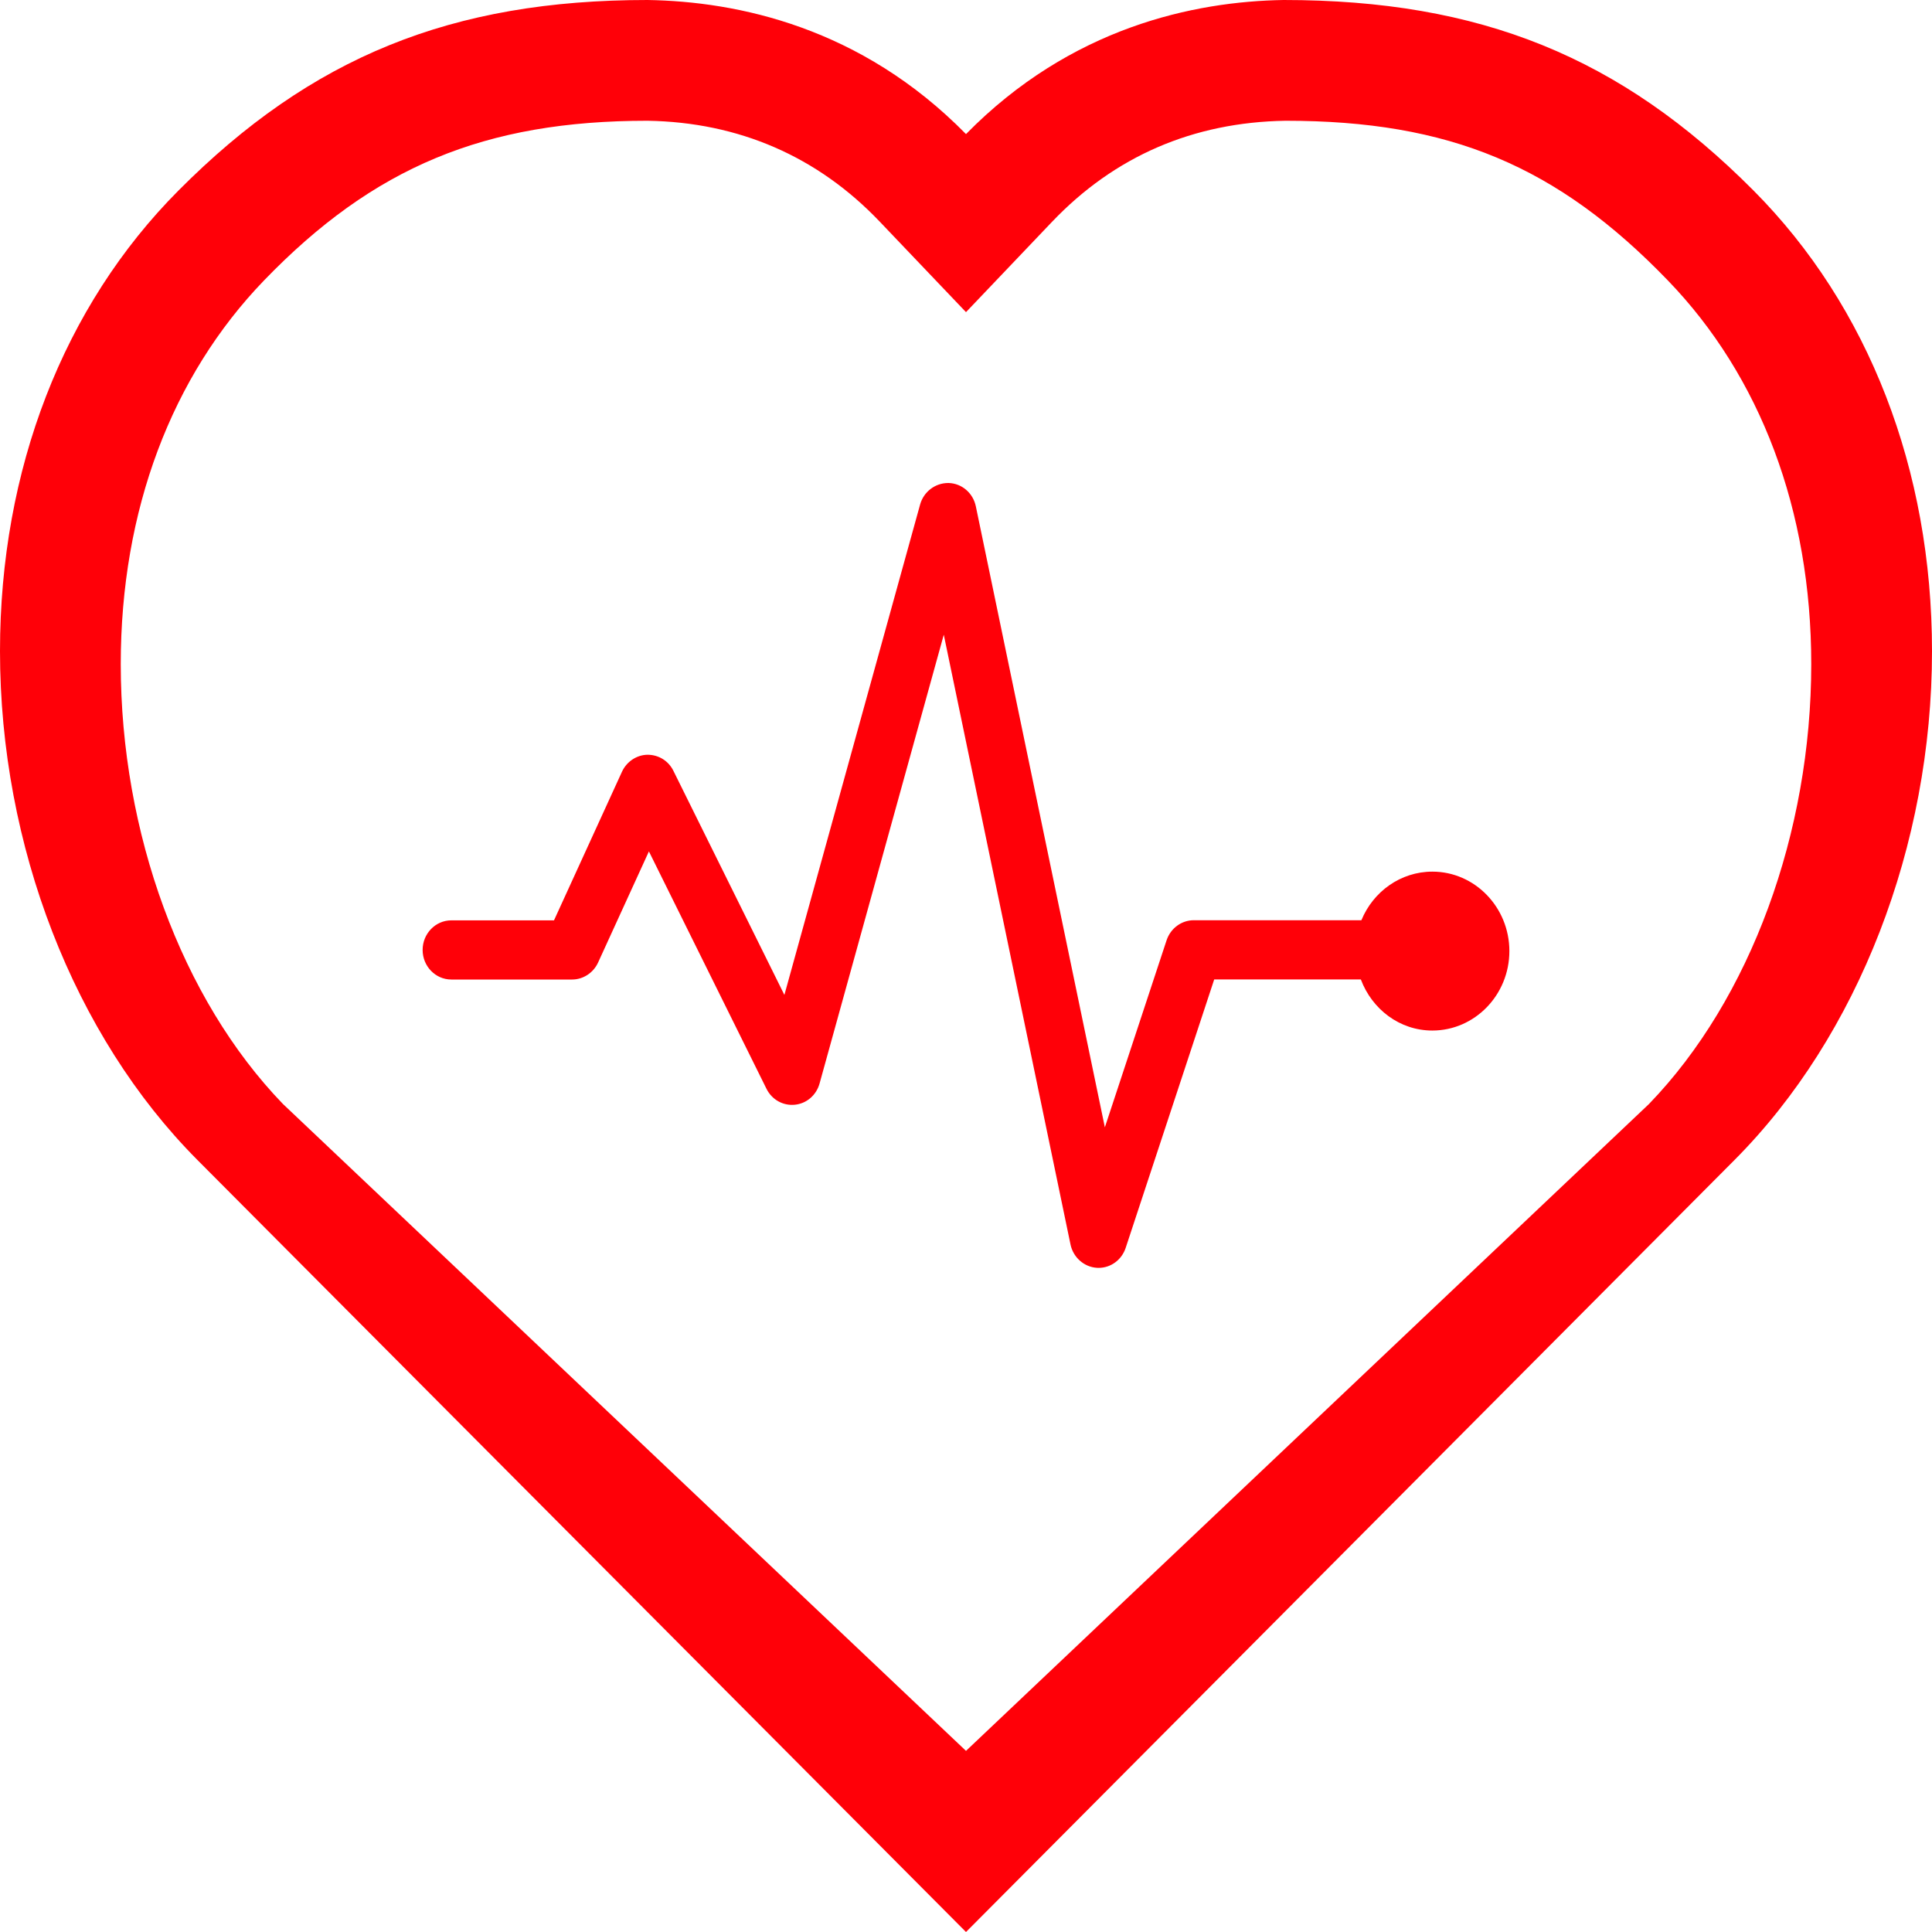 <?xml version="1.0" encoding="utf-8"?><!-- Generator: Adobe Illustrator 21.0.2, SVG Export Plug-In . SVG Version: 6.00 Build 0)  --><svg enable-background="new 0 0 32 32" viewBox="0 0 32 32" xmlns="http://www.w3.org/2000/svg"><g><path d="m25 15.753c0 .726-.573 1.316-1.276 1.316-.542 0-.999-.353-1.184-.846h-2.429l-1.466 4.445c-.065.198-.245.332-.449.332-.01 0-.019-.001-.028-.001-.212-.013-.392-.172-.437-.386l-2.099-10.1-2.057 7.432c-.054.195-.215.334-.411.353s-.38-.085-.469-.265l-1.947-3.931-.842 1.841c-.078.17-.247.281-.43.281h-2.001c-.262 0-.475-.22-.475-.49s.213-.49.475-.49h1.701l1.126-2.462c.077-.167.242-.278.422-.281.187 0 .349.102.43.267l1.838 3.711 2.248-8.123c.059-.211.249-.356.465-.356h.008c.219.007.404.166.45.387l2.137 10.285 1.022-3.097c.066-.199.247-.333.45-.333h2.777c.194-.473.648-.805 1.176-.805.702 0 1.275.59 1.275 1.316zm7-4.968c0 3.22-1.222 6.37-3.269 8.426l-12.731 12.789-12.731-12.788c-2.047-2.057-3.269-5.207-3.269-8.428 0-3.005 1.05-5.714 2.957-7.629 2.2-2.212 4.524-3.155 7.769-3.155 1.493.024 3.534.449 5.274 2.221 1.74-1.772 3.779-2.197 5.26-2.221 3.259 0 5.583.943 7.783 3.155 1.907 1.915 2.957 4.625 2.957 7.63zm-2 .215c0-2.548-.843-4.769-2.375-6.355-1.836-1.903-3.621-2.645-6.333-2.645-1.531.025-2.831.588-3.865 1.672l-1.427 1.498-1.427-1.497c-1.033-1.085-2.339-1.648-3.847-1.673-2.698 0-4.538.766-6.352 2.644-1.531 1.586-2.374 3.808-2.374 6.356 0 2.787 1.004 5.544 2.687 7.286l11.313 10.714 11.312-10.714c1.683-1.741 2.688-4.5 2.688-7.286z" fill="#ff0008"/></g></svg>